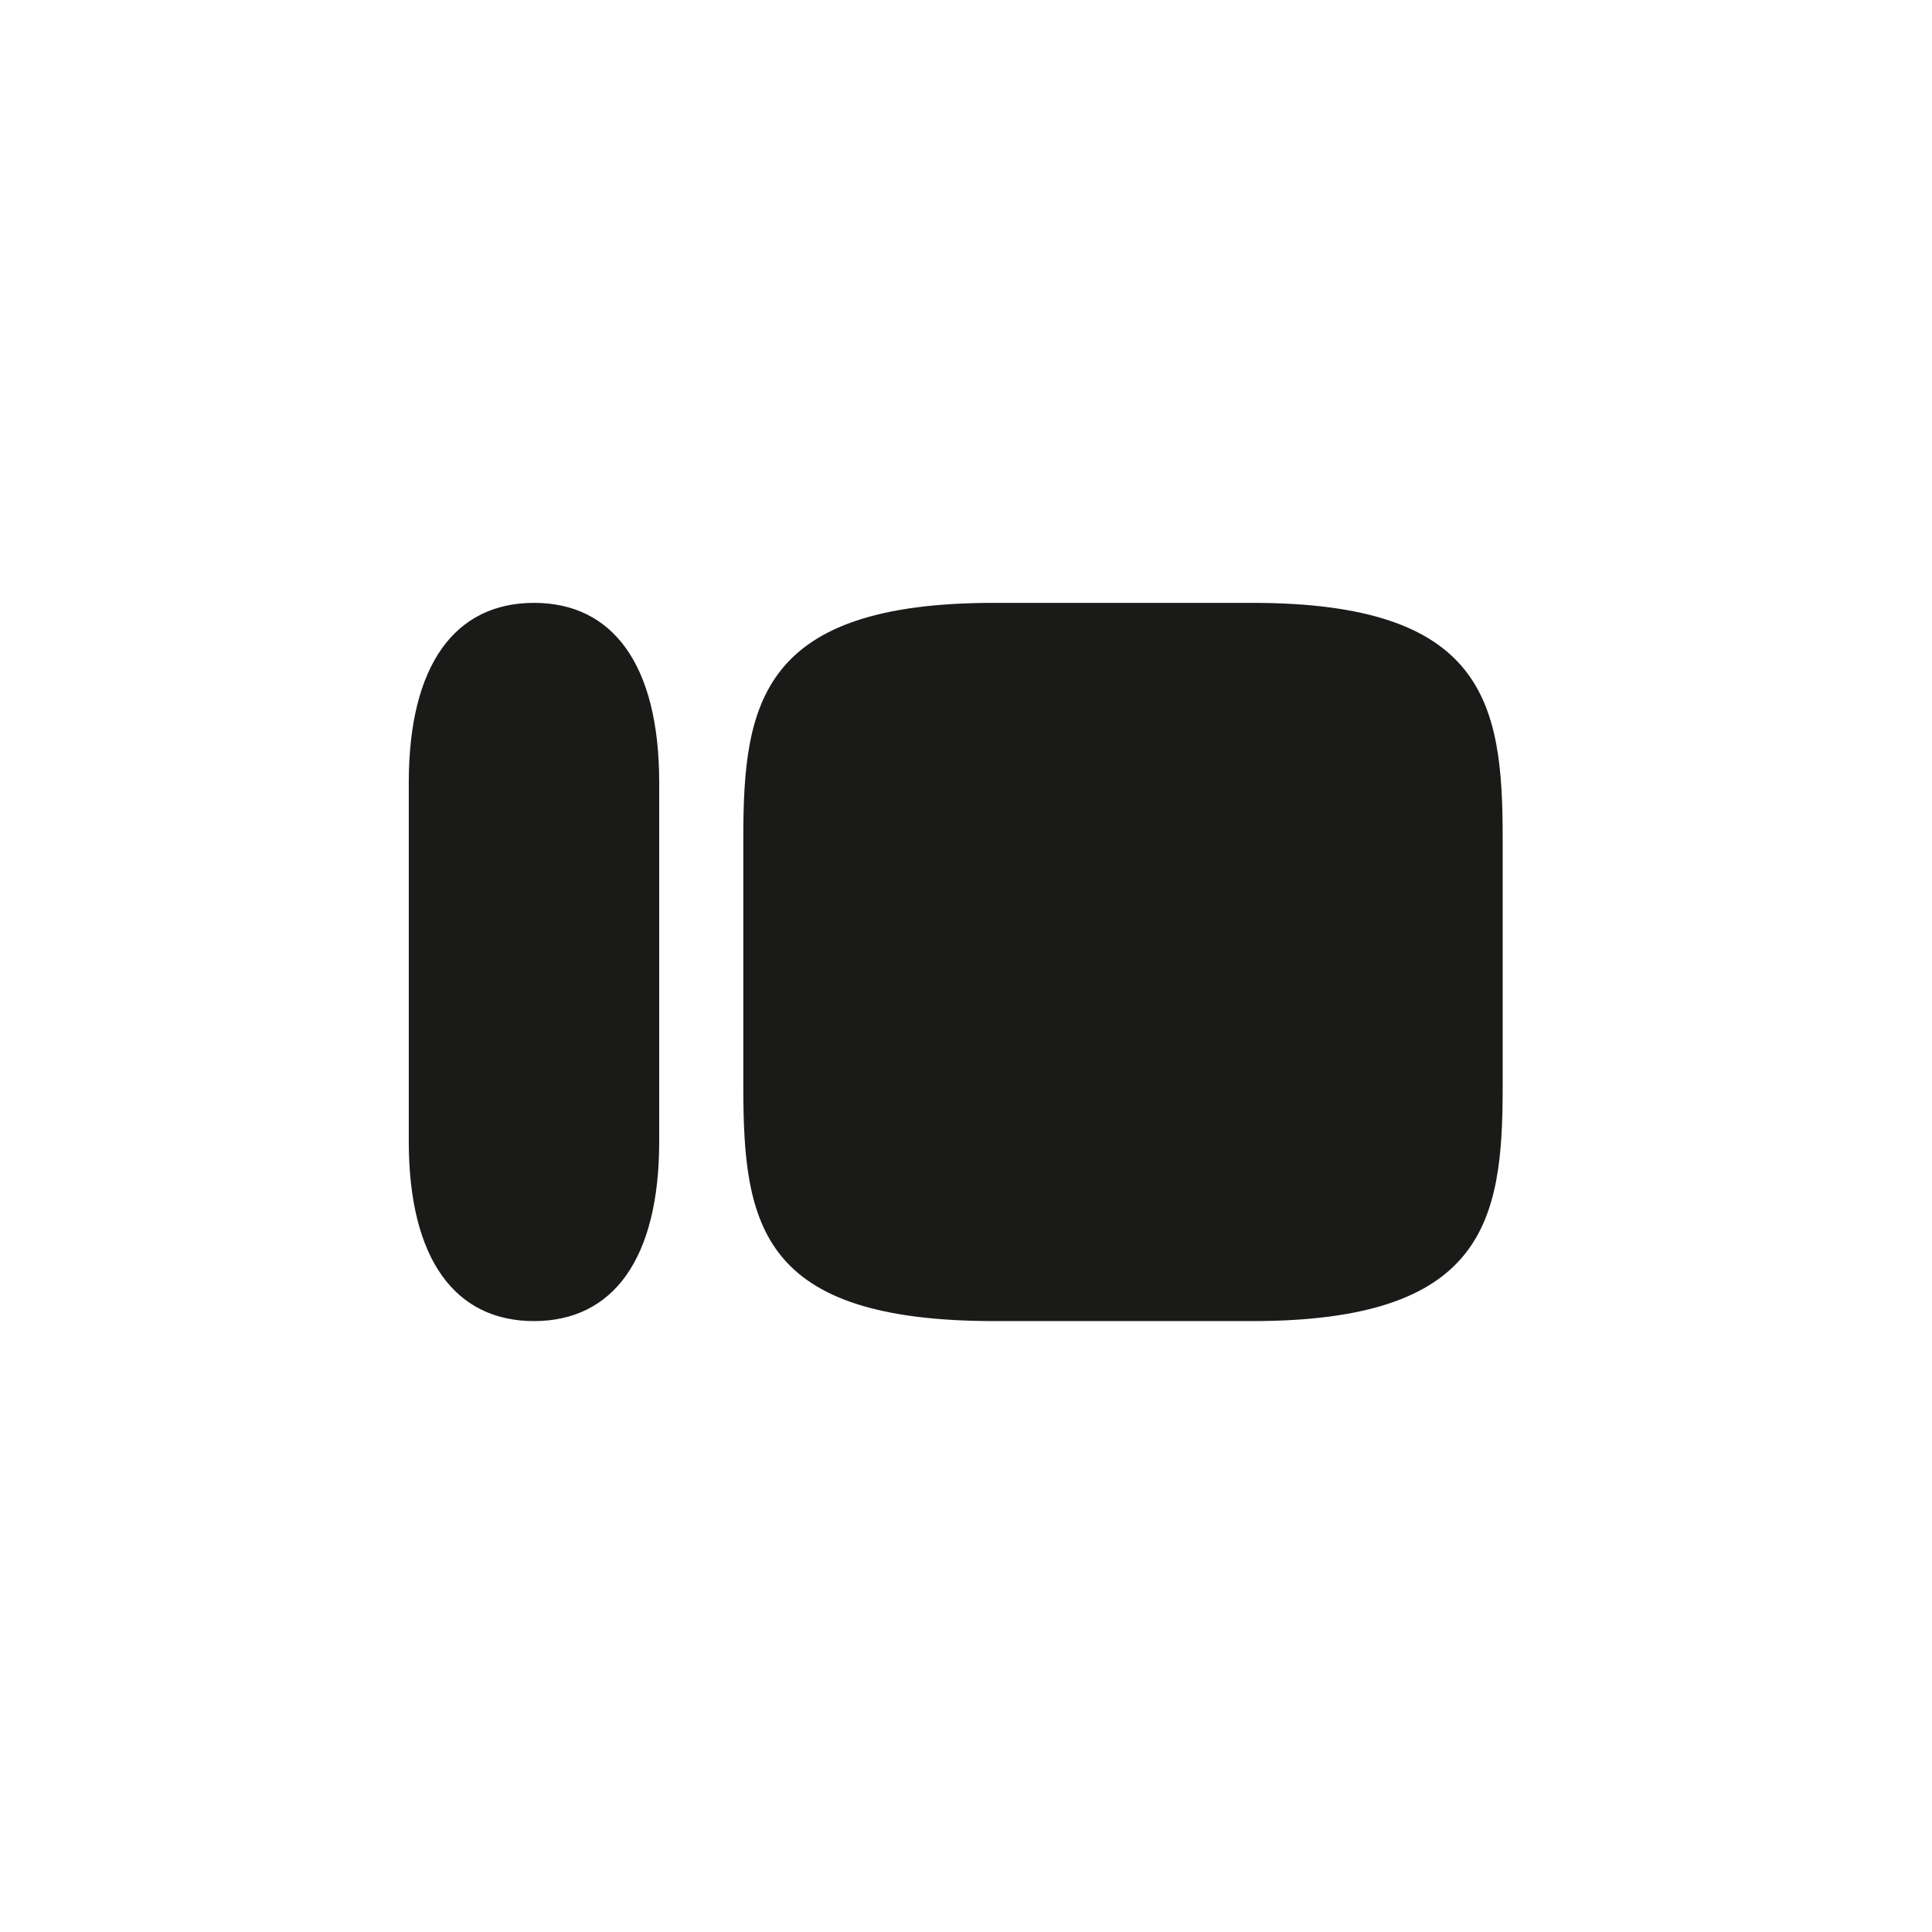 <?xml version="1.0" encoding="UTF-8"?> <svg xmlns="http://www.w3.org/2000/svg" width="72" height="72" viewBox="0 0 72 72" fill="none"><path d="M46.667 22.467H37.034C28.367 22.467 27.701 26.2 27.701 31.2V40.5C27.701 45.7 28.367 49.233 37.067 49.233H46.667C55.333 49.233 56 45.5 56 40.533V31.2C56 26.2 55.333 22.467 46.667 22.467ZM15.234 29.167C15.234 24.767 16.967 22.467 19.901 22.467C22.834 22.467 24.567 24.767 24.567 29.167V42.533C24.567 46.933 22.834 49.233 19.901 49.233C16.967 49.233 15.234 46.933 15.234 42.533V29.167Z" fill="#1A1A19"></path></svg> 